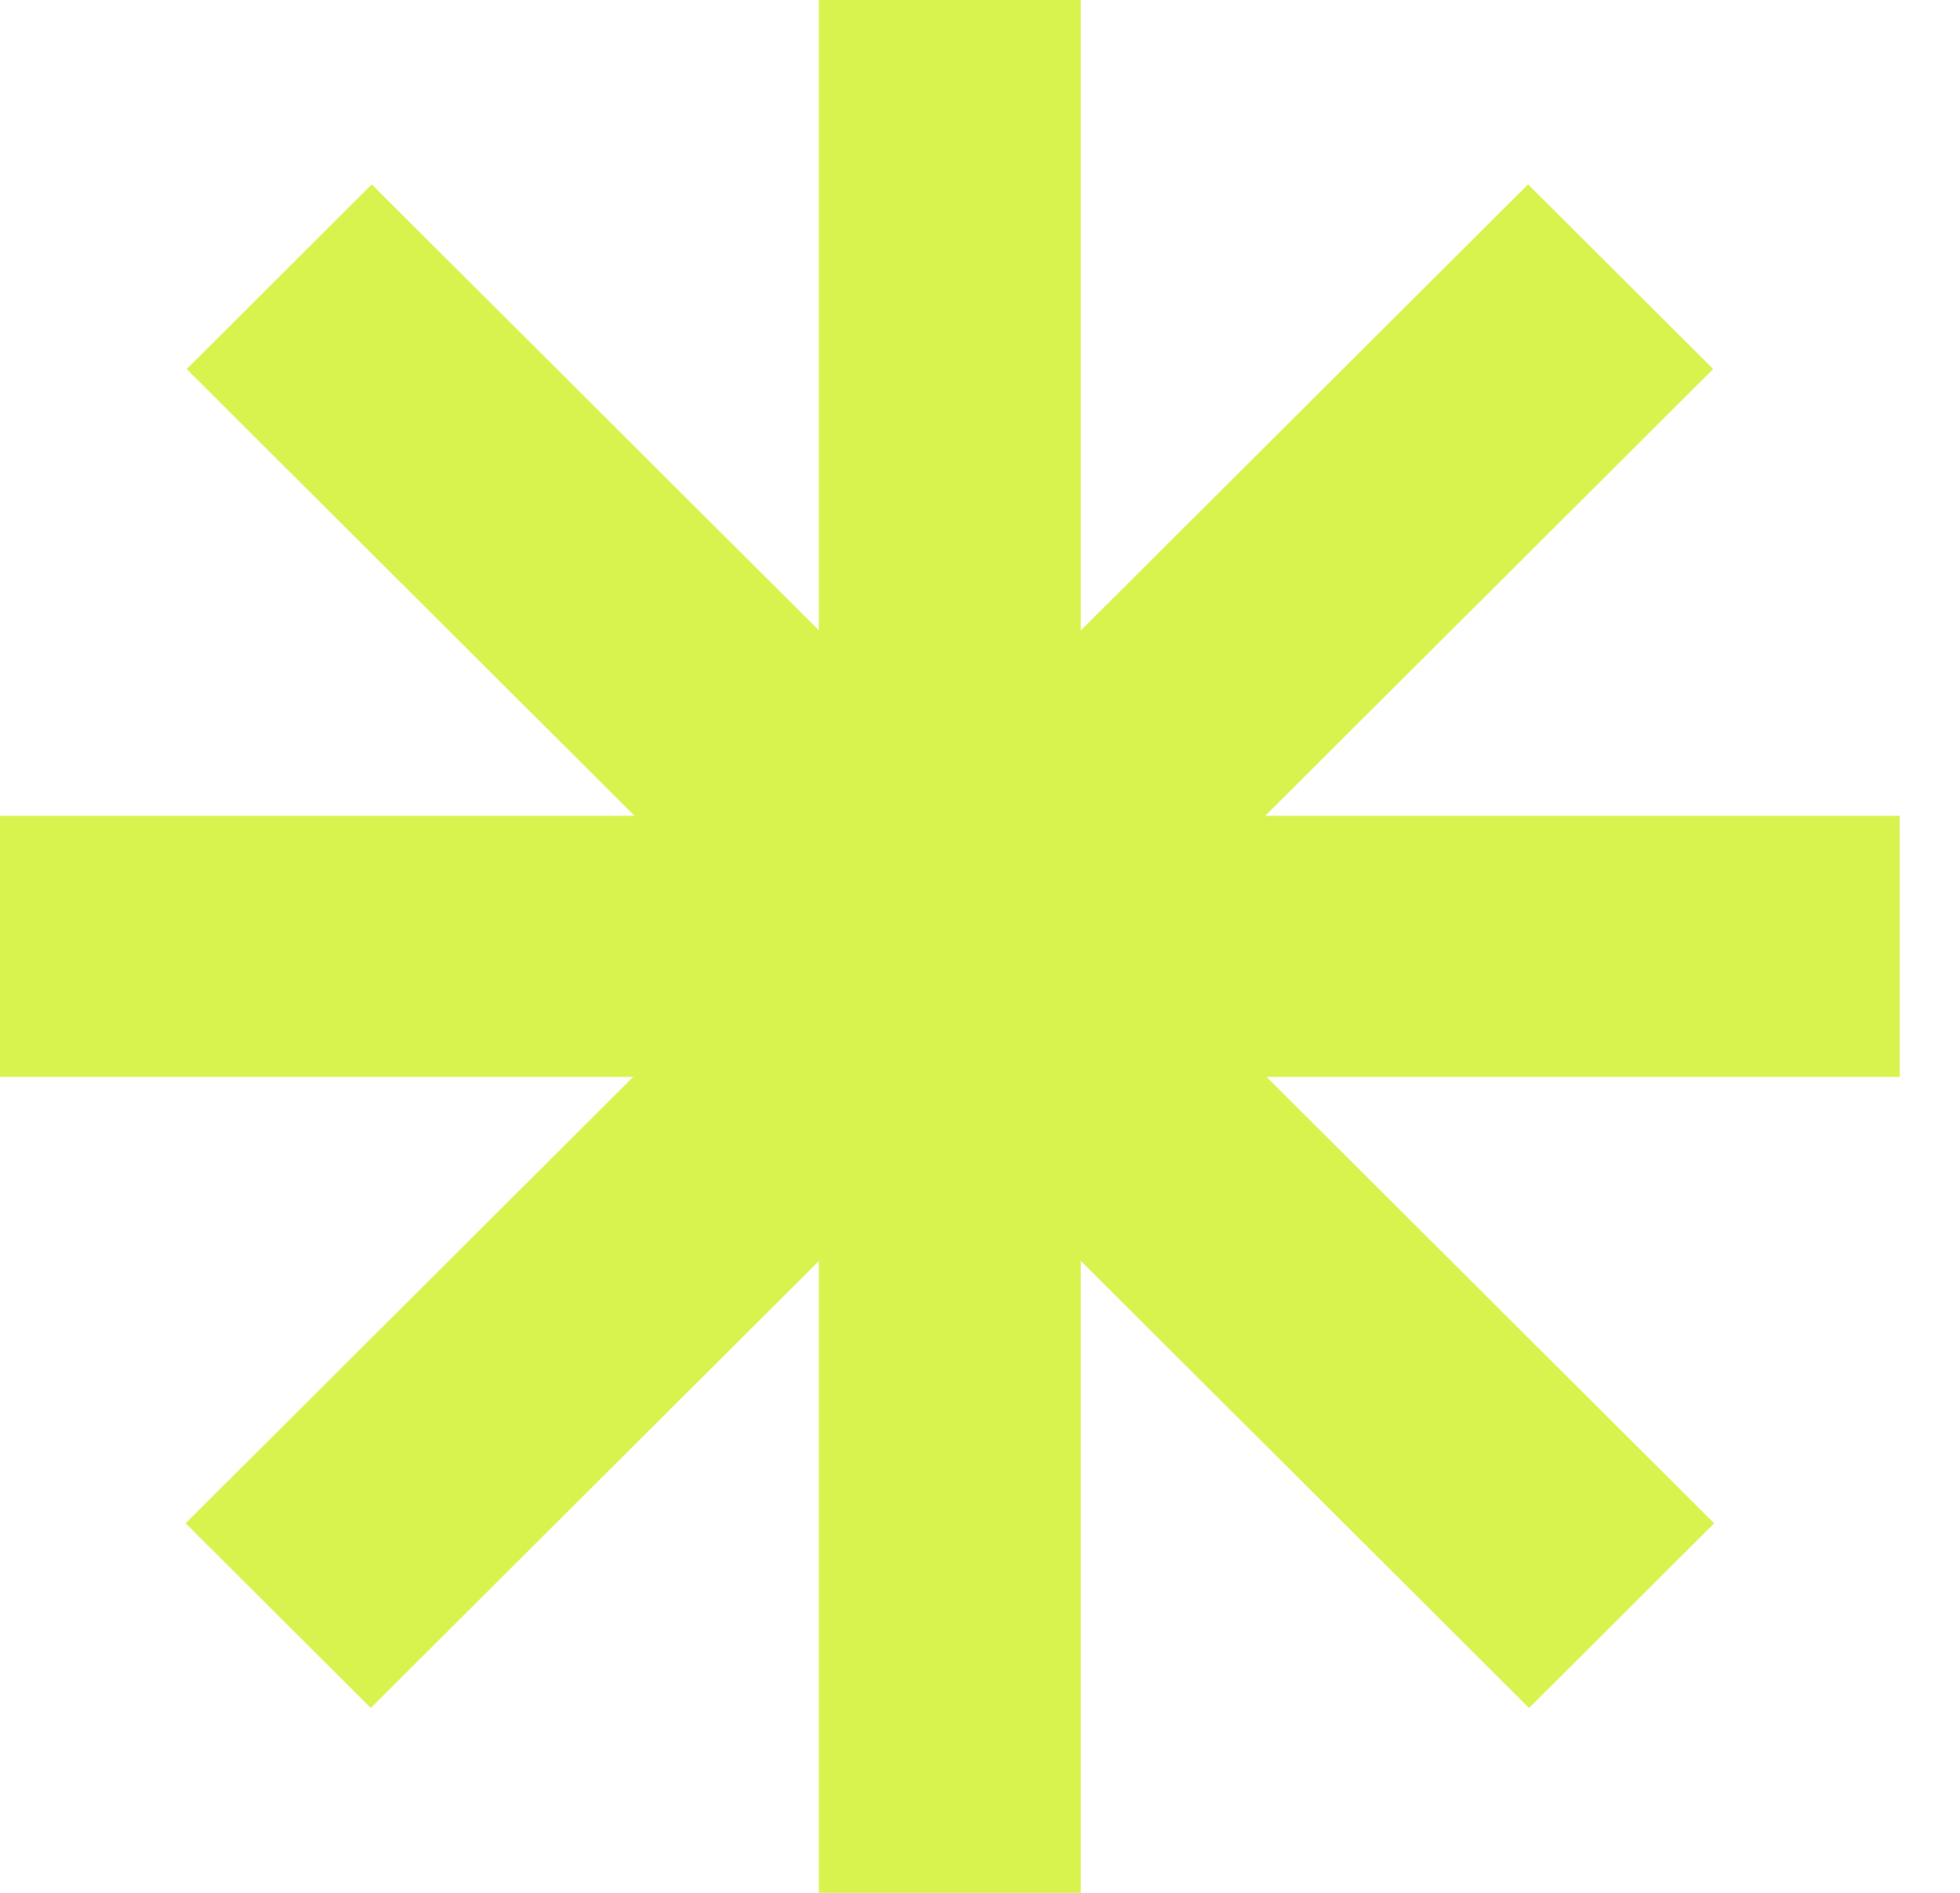 <svg width="29" height="28" viewBox="0 0 29 28" fill="none" xmlns="http://www.w3.org/2000/svg">
<rect x="28.107" y="12.068" width="3.862" height="28.108" transform="rotate(90 28.107 12.068)" fill="#D8F34E"/>
<rect x="15.992" y="28" width="3.877" height="28" transform="rotate(-180 15.992 28)" fill="#D8F34E"/>
<rect width="3.869" height="28.054" transform="matrix(-0.708 0.706 -0.708 -0.706 25.363 22.534)" fill="#D8F34E"/>
<rect width="3.869" height="28.054" transform="matrix(-0.708 -0.706 0.708 -0.706 5.486 25.265)" fill="#D8F34E"/>
</svg>
